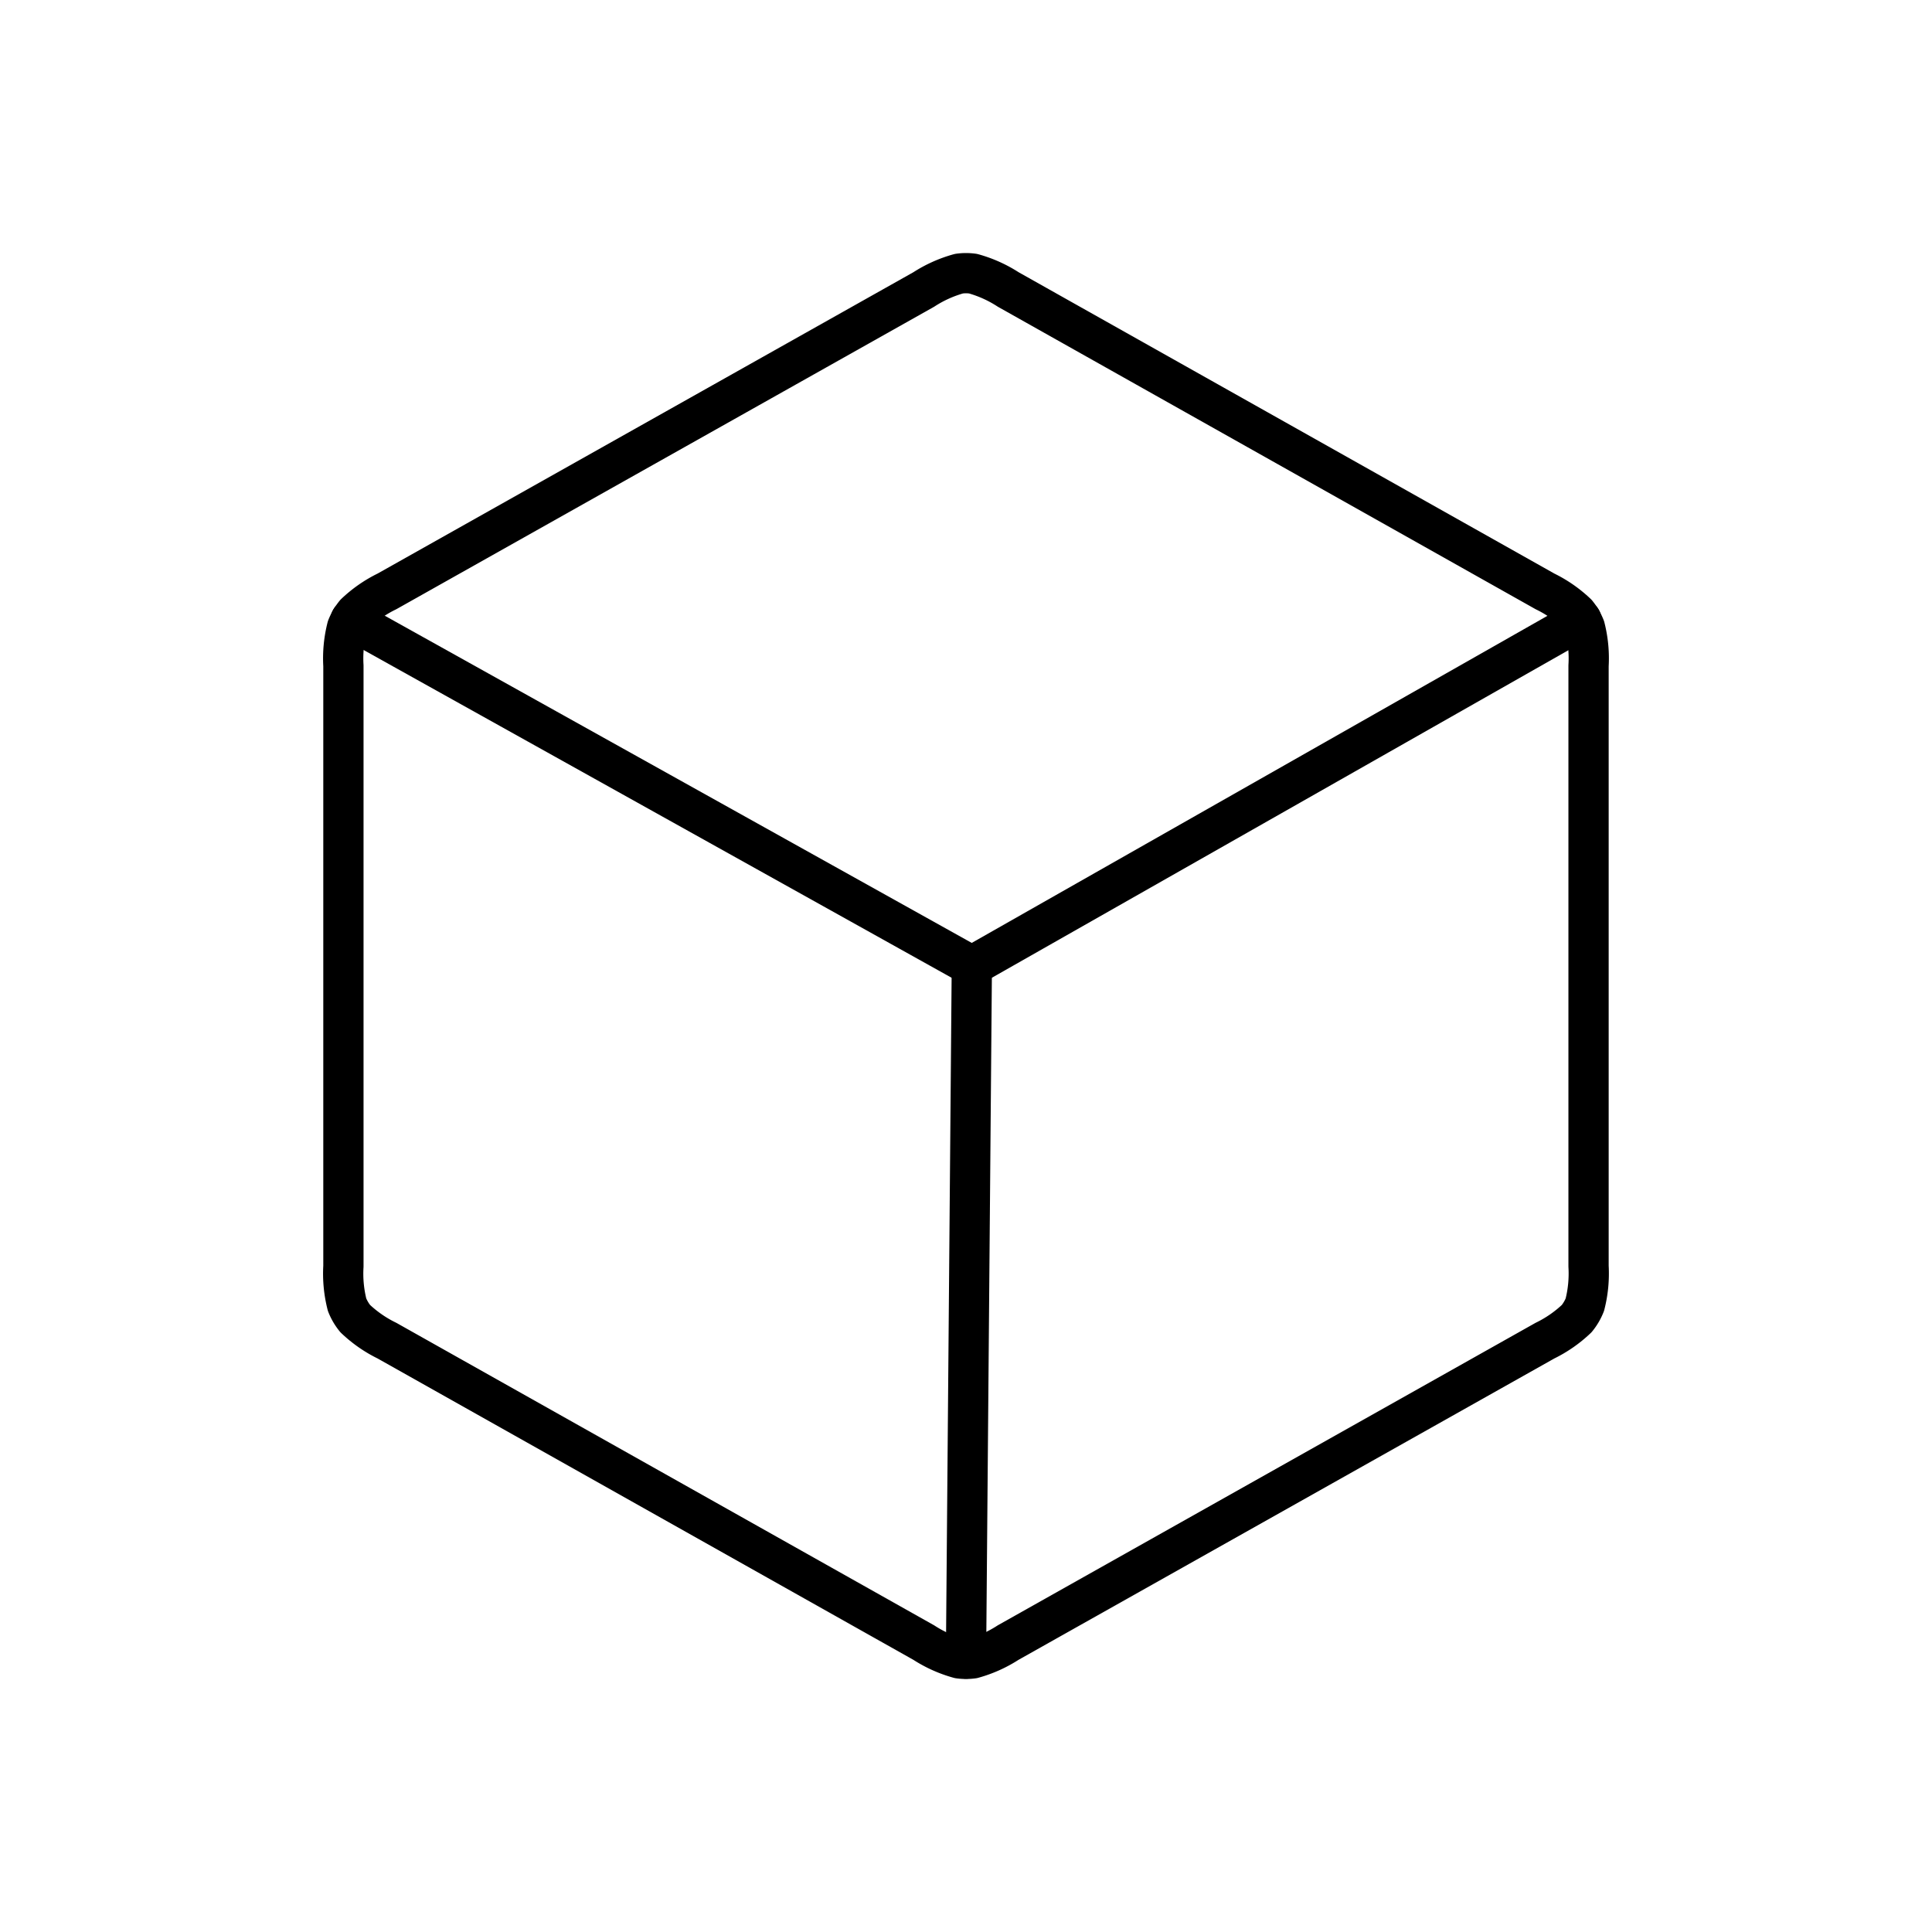<?xml version="1.0" encoding="utf-8"?>
<svg width="800px" height="800px" viewBox="0 0 48 48" xmlns="http://www.w3.org/2000/svg"><defs><style>.a{fill:none;stroke:#000000;stroke-linecap:round;stroke-linejoin:round;}</style></defs><path class="a" d="M39.467,31.46V16.541a3.122,3.122,0,0,0-.091-.955,1.304,1.304,0,0,0-.203-.346,3.133,3.133,0,0,0-.788-.547L25.049,7.192a3.144,3.144,0,0,0-.875-.393,1.254,1.254,0,0,0-.348,0,3.144,3.144,0,0,0-.875.393L9.614,14.693a3.133,3.133,0,0,0-.788.547,1.304,1.304,0,0,0-.203.346,3.122,3.122,0,0,0-.091.955V31.46a3.123,3.123,0,0,0,.091.955,1.304,1.304,0,0,0,.203.346,3.133,3.133,0,0,0,.788.547L22.95,40.809a3.144,3.144,0,0,0,.875.393,1.254,1.254,0,0,0,.348,0,3.144,3.144,0,0,0,.875-.393l13.336-7.501a3.133,3.133,0,0,0,.788-.547,1.304,1.304,0,0,0,.203-.346A3.123,3.123,0,0,0,39.467,31.46Z"/><polyline class="a" points="39.289 15.396 24.145 24 8.71 15.396"/><line class="a" x1="24.145" y1="24" x2="24" y2="41.207"/></svg>